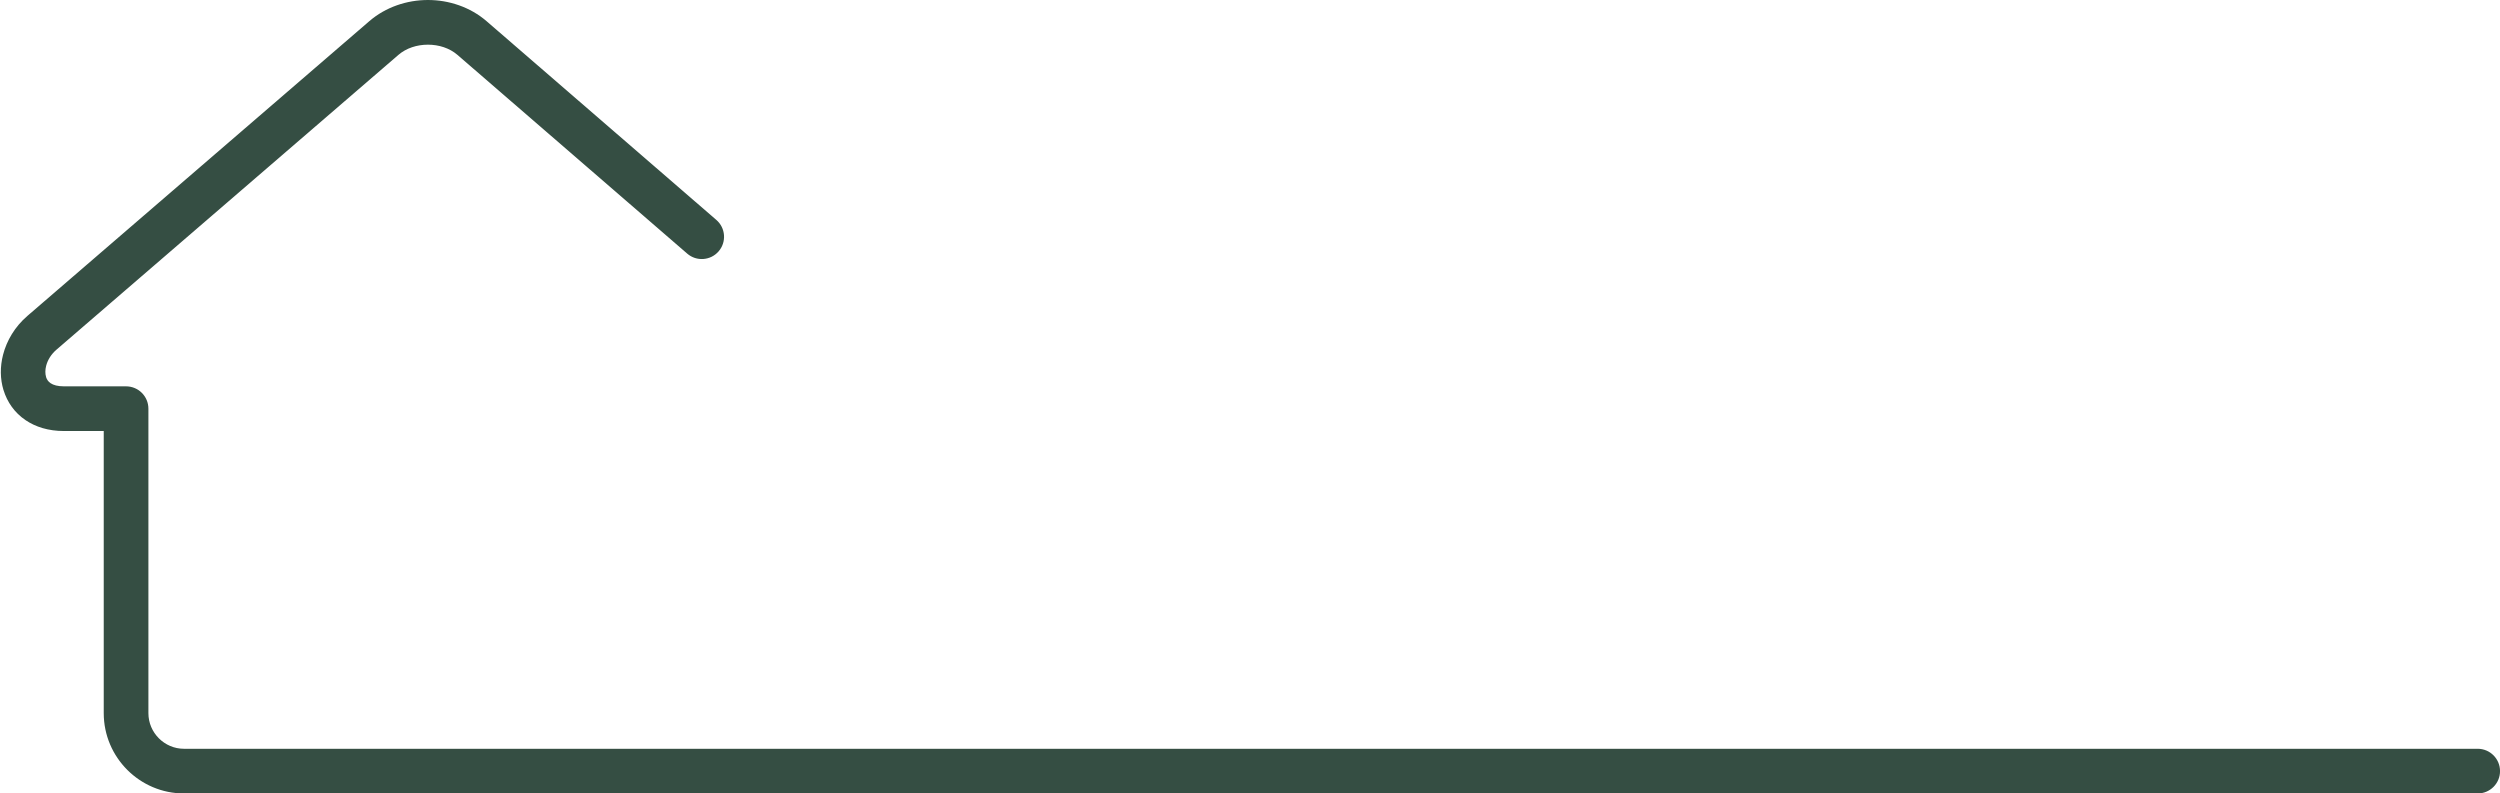 <?xml version="1.0" encoding="UTF-8" standalone="no"?><svg xmlns="http://www.w3.org/2000/svg" xmlns:xlink="http://www.w3.org/1999/xlink" fill="#000000" height="468" preserveAspectRatio="xMidYMid meet" version="1" viewBox="-0.5 0.0 1474.5 468.0" width="1474.5" zoomAndPan="magnify"><g id="change1_1"><path d="M1460.841,441.629c7.276,0,13.175,5.902,13.175,13.175c0,7.276-5.898,13.175-13.175,13.175H108.018 c-13.024,0-24.871-5.325-33.44-13.895c-8.569-8.573-13.895-20.413-13.895-33.44V254.216H37.208c-9.169,0-16.716-2.407-22.607-6.39 c-6.521-4.409-10.845-10.644-13.016-17.73l-0.016,0.008c-2.012-6.576-2.078-13.825-0.267-20.854 c2.152-8.391,6.99-16.569,14.34-22.905L217.341,12.47C227.002,4.157,239.519,0,251.9,0c12.385,0,24.902,4.157,34.551,12.47 l135.553,117.247c5.488,4.741,6.084,13.039,1.343,18.523c-4.745,5.488-13.043,6.088-18.528,1.343L269.267,32.341 c-4.637-3.99-10.938-5.991-17.366-5.991c-6.425,0-12.738,2.001-17.375,5.991L32.827,206.215c-3.173,2.736-5.232,6.131-6.1,9.517 c-0.611,2.38-0.631,4.695-0.039,6.646l-0.016,0.004l0.016,0.05c0.434,1.409,1.312,2.674,2.632,3.565 c1.718,1.165,4.319,1.865,7.888,1.865h36.649c7.272,0,13.175,5.902,13.175,13.179v179.603c0,5.755,2.369,11.008,6.173,14.813 c3.805,3.804,9.053,6.173,14.812,6.173H1460.841L1460.841,441.629z" fill="#354e43"/></g></svg>